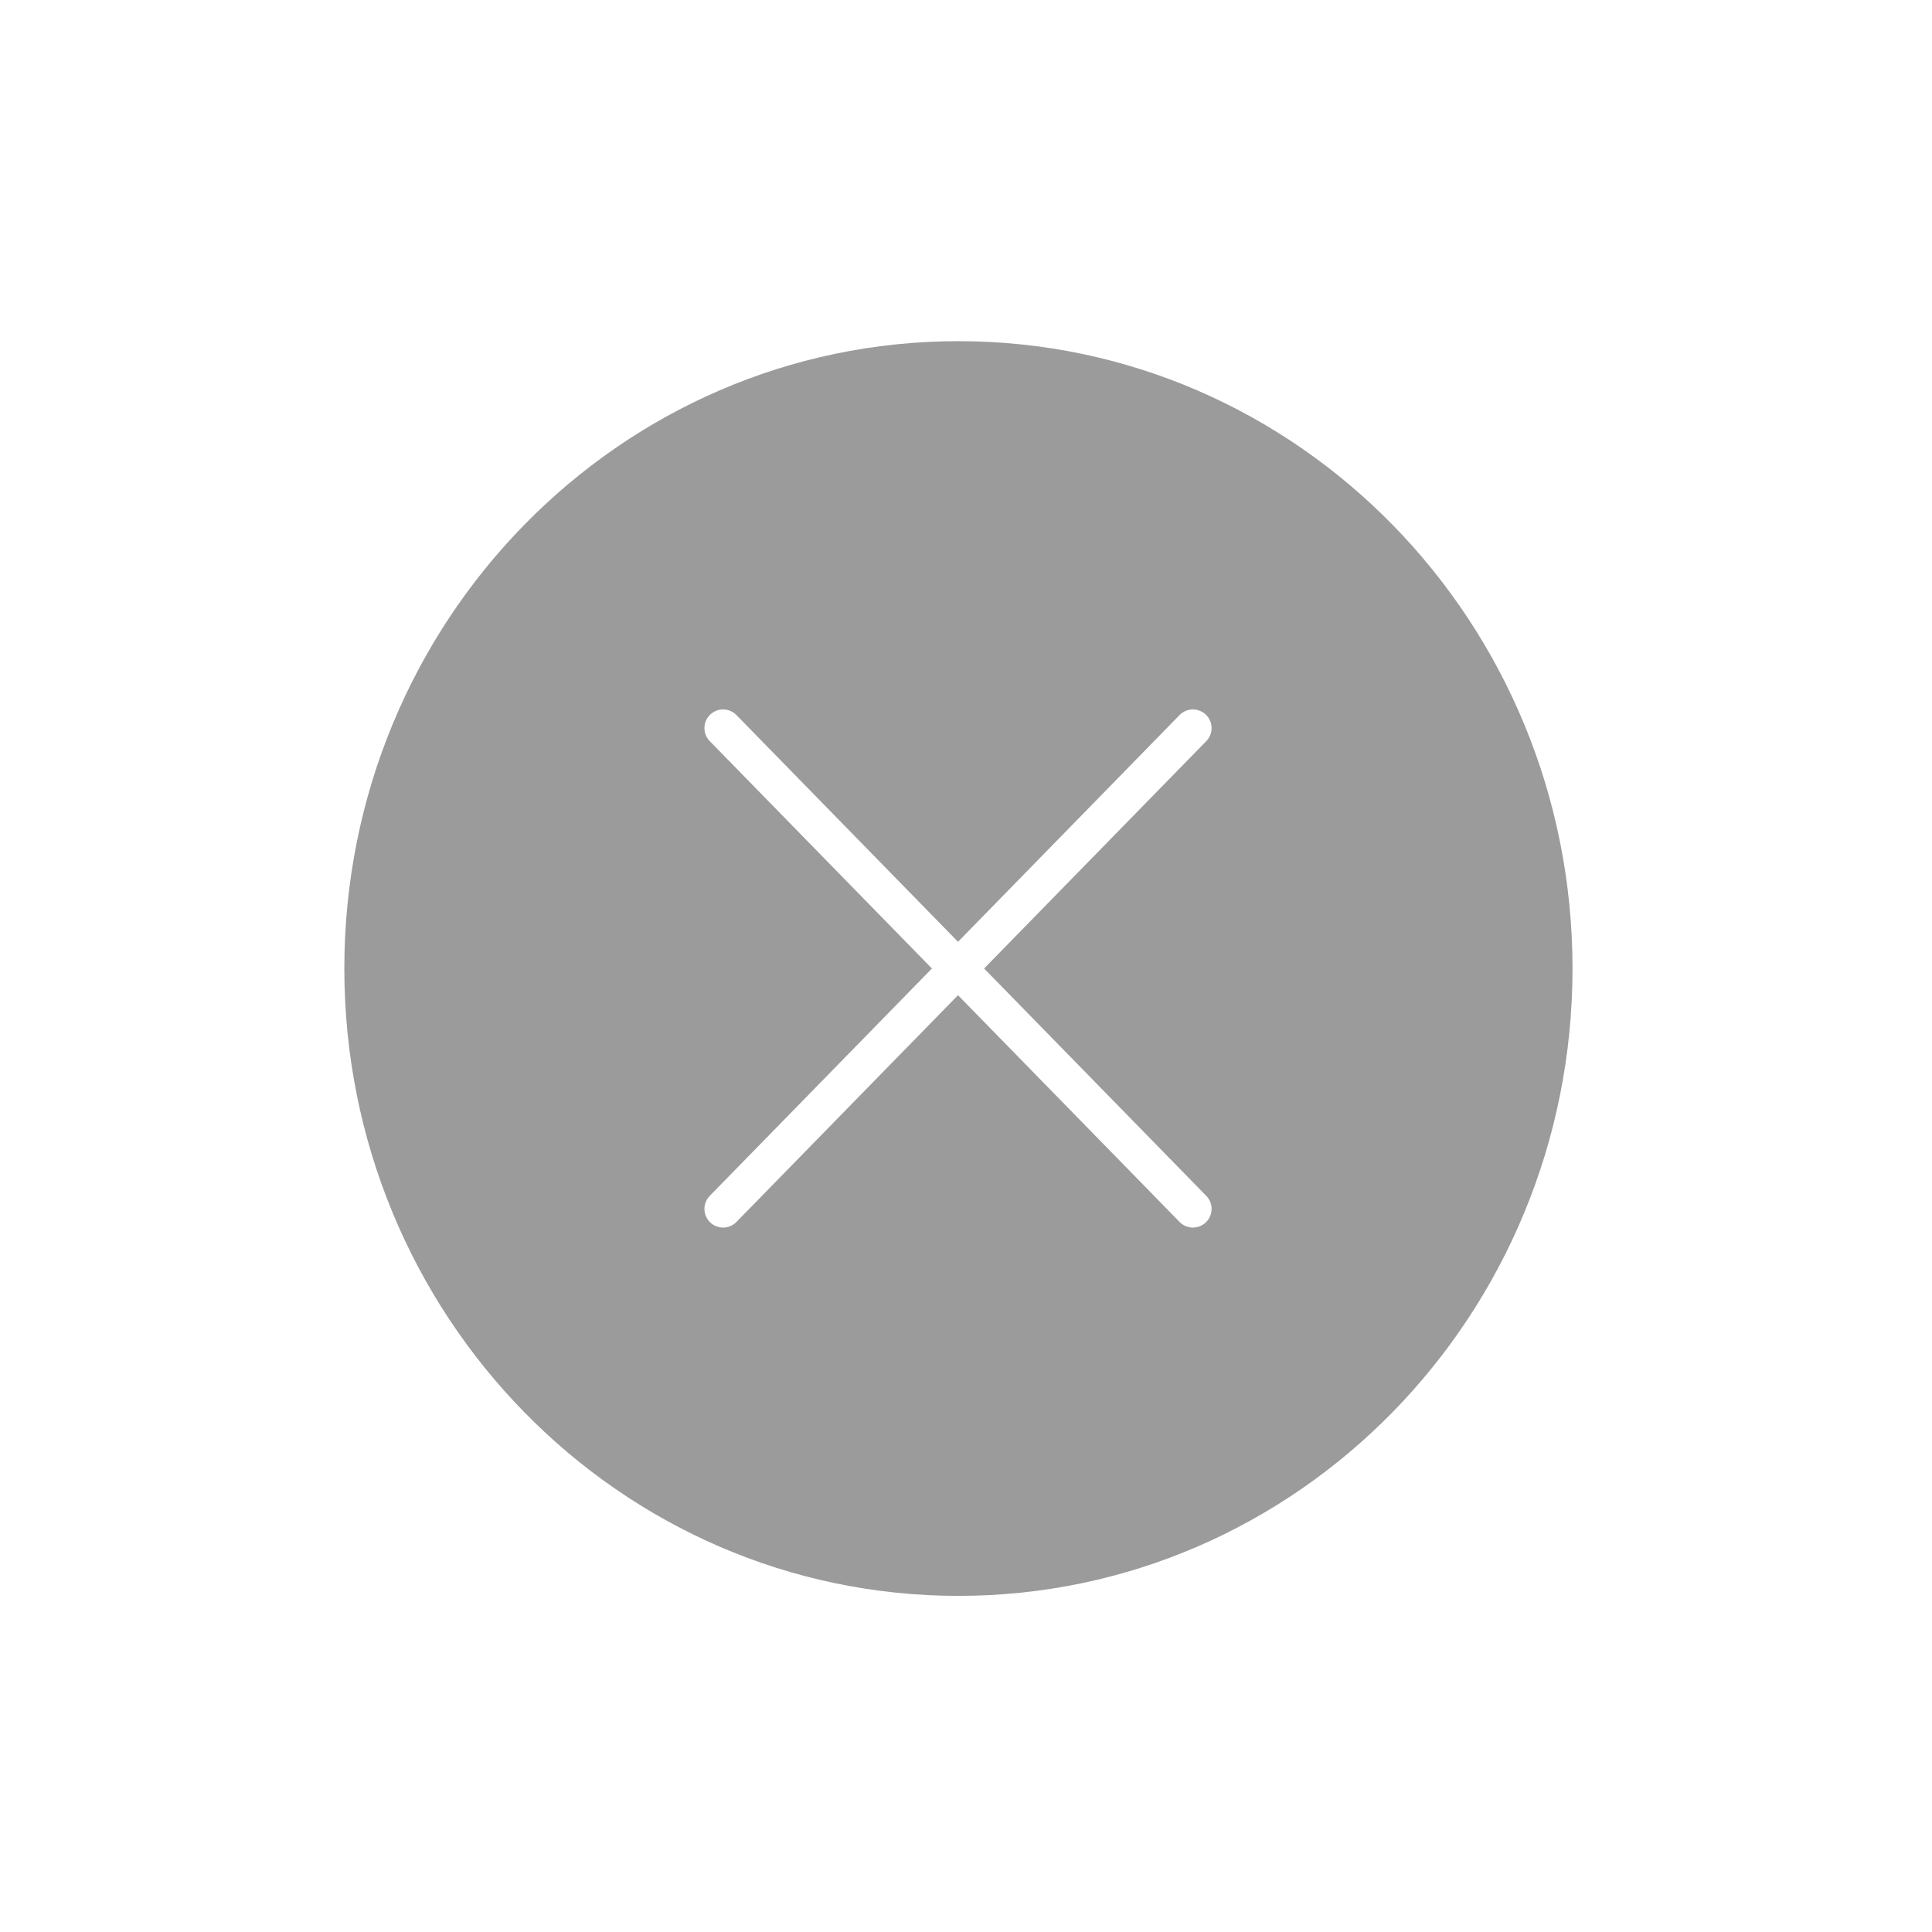 <svg width="44" height="44" viewBox="0 0 44 44" fill="none" xmlns="http://www.w3.org/2000/svg">
<g filter="url(#filter0_d_5_3752)">
<path d="M21.218 35.735C28.942 35.735 35.203 29.337 35.203 21.447C35.203 13.556 28.942 7.16 21.218 7.16C13.494 7.16 7.232 13.556 7.232 21.447C7.232 29.337 13.494 35.735 21.218 35.735Z" fill="#9B9B9B"/>
<path d="M15.858 15.972L26.558 26.922" stroke="white" stroke-width="0.85" stroke-linecap="round" stroke-linejoin="round"/>
<path d="M26.558 15.972L15.858 26.922" stroke="white" stroke-width="0.85" stroke-linecap="round" stroke-linejoin="round"/>
</g>
<defs>
<filter id="filter0_d_5_3752" x="0.482" y="0.41" width="42.691" height="43.295" filterUnits="userSpaceOnUse" color-interpolation-filters="sRGB">
<feFlood flood-opacity="0" result="BackgroundImageFix"/>
<feColorMatrix in="SourceAlpha" type="matrix" values="0 0 0 0 0 0 0 0 0 0 0 0 0 0 0 0 0 0 127 0" result="hardAlpha"/>
<feOffset dx="0.61" dy="0.61"/>
<feGaussianBlur stdDeviation="3.68"/>
<feColorMatrix type="matrix" values="0 0 0 0 0.165 0 0 0 0 0.306 0 0 0 0 0.525 0 0 0 1 0"/>
<feBlend mode="normal" in2="BackgroundImageFix" result="effect1_dropShadow_5_3752"/>
<feBlend mode="normal" in="SourceGraphic" in2="effect1_dropShadow_5_3752" result="shape"/>
</filter>
</defs>
</svg>
